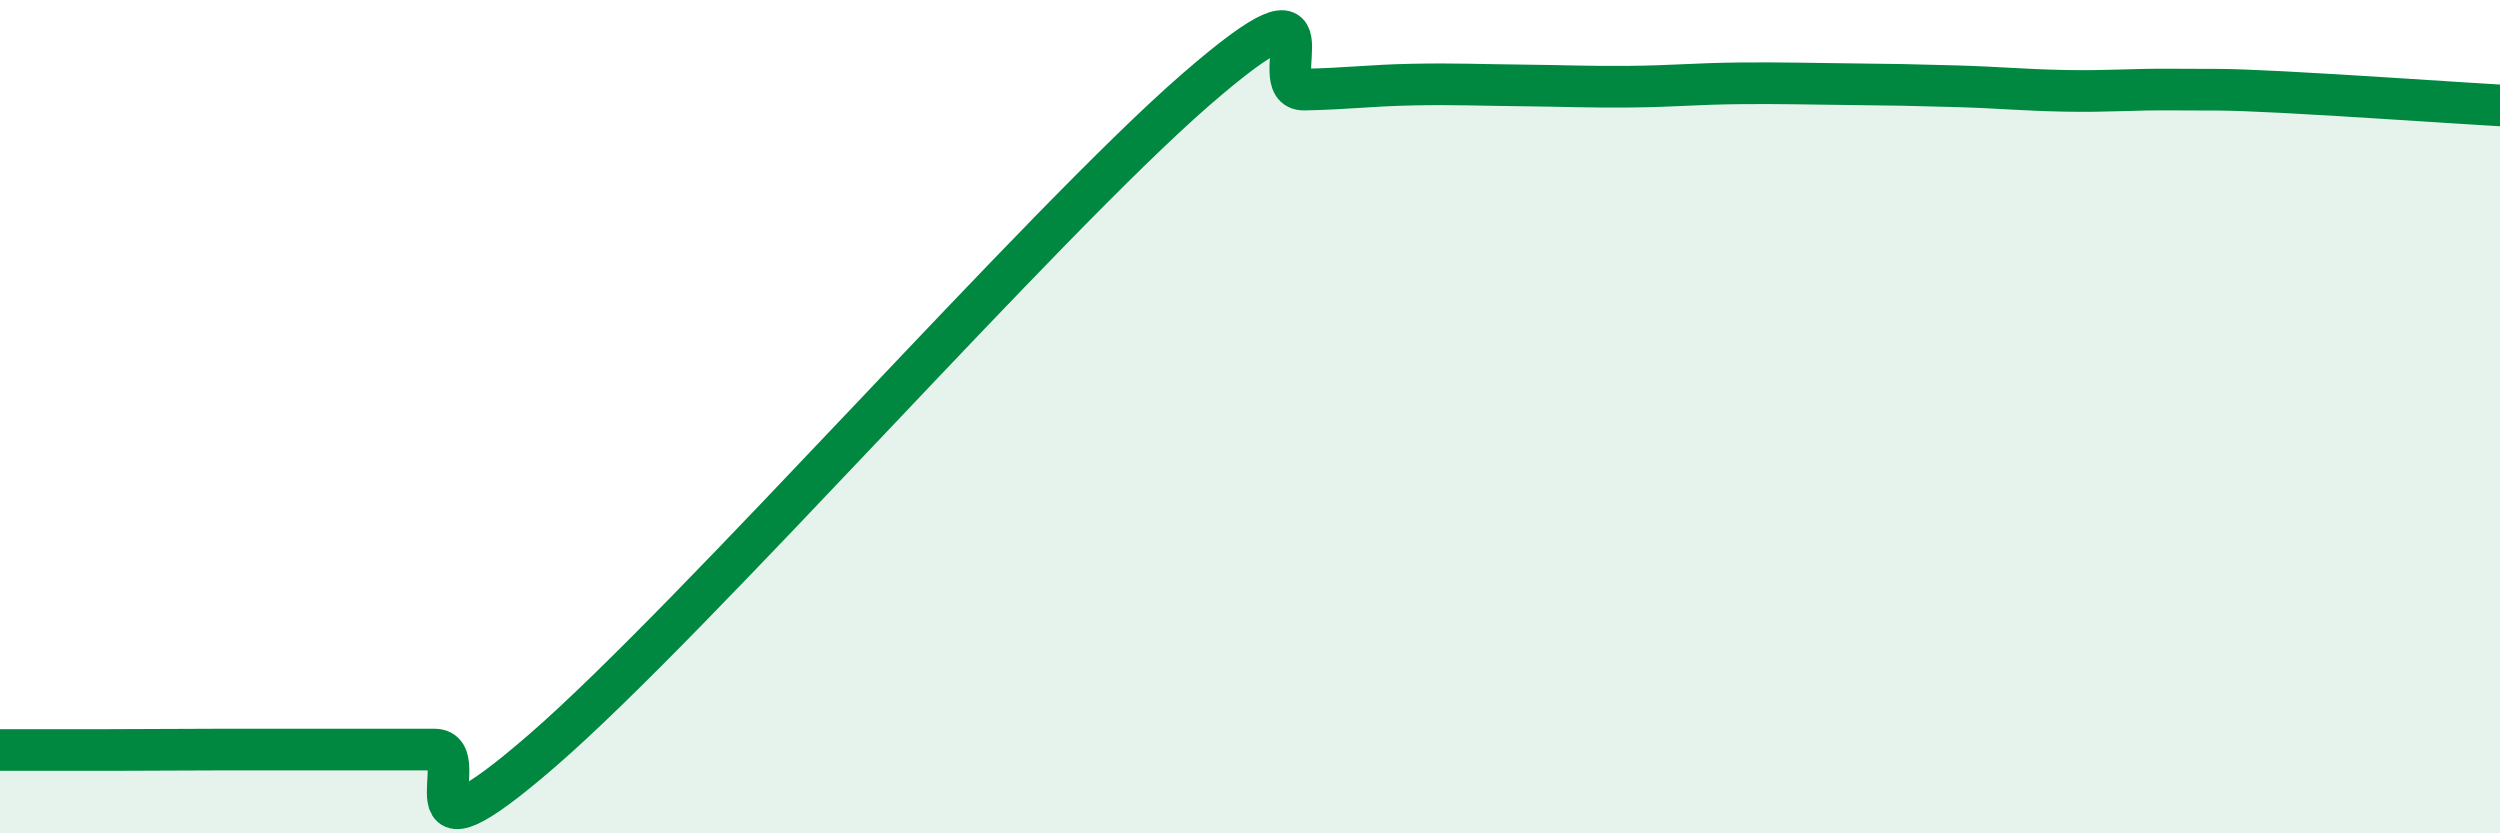 
    <svg width="60" height="20" viewBox="0 0 60 20" xmlns="http://www.w3.org/2000/svg">
      <path
        d="M 0,18 C 0.52,18 1.57,18 2.61,18 C 3.65,18 4.18,17.99 5.22,17.99 C 6.26,17.99 6.79,17.99 7.83,17.99 C 8.87,17.99 9.39,17.99 10.43,17.99 C 11.47,17.99 9.39,21.16 13.04,17.99 C 16.69,14.82 25.05,5.32 28.7,2.15 C 32.35,-1.02 30.26,2.17 31.3,2.15 C 32.34,2.13 32.87,2.05 33.91,2.03 C 34.95,2.01 35.48,2.04 36.52,2.05 C 37.56,2.06 38.09,2.09 39.13,2.08 C 40.17,2.07 40.7,2.01 41.74,2 C 42.78,1.99 43.31,2.01 44.35,2.02 C 45.39,2.03 45.92,2.04 46.96,2.07 C 48,2.1 48.53,2.16 49.57,2.18 C 50.61,2.2 51.13,2.14 52.17,2.15 C 53.21,2.16 53.21,2.13 54.78,2.21 C 56.35,2.29 58.96,2.47 60,2.53L60 20L0 20Z"
        fill="#008740"
        opacity="0.1"
        stroke-linecap="round"
        stroke-linejoin="round"
      />
      <path
        d="M 0,18 C 0.52,18 1.57,18 2.61,18 C 3.65,18 4.18,17.99 5.22,17.99 C 6.26,17.99 6.79,17.99 7.83,17.99 C 8.87,17.99 9.39,17.99 10.43,17.99 C 11.47,17.99 9.39,21.16 13.04,17.99 C 16.69,14.82 25.05,5.32 28.7,2.15 C 32.35,-1.02 30.26,2.17 31.3,2.15 C 32.34,2.13 32.87,2.05 33.91,2.03 C 34.95,2.01 35.48,2.04 36.52,2.05 C 37.56,2.06 38.09,2.09 39.13,2.08 C 40.17,2.07 40.7,2.01 41.74,2 C 42.78,1.99 43.31,2.01 44.35,2.02 C 45.39,2.03 45.92,2.04 46.96,2.07 C 48,2.1 48.53,2.16 49.57,2.18 C 50.61,2.2 51.13,2.14 52.17,2.15 C 53.21,2.16 53.21,2.13 54.78,2.21 C 56.35,2.29 58.96,2.47 60,2.53"
        stroke="#008740"
        stroke-width="1"
        fill="none"
        stroke-linecap="round"
        stroke-linejoin="round"
      />
    </svg>
  